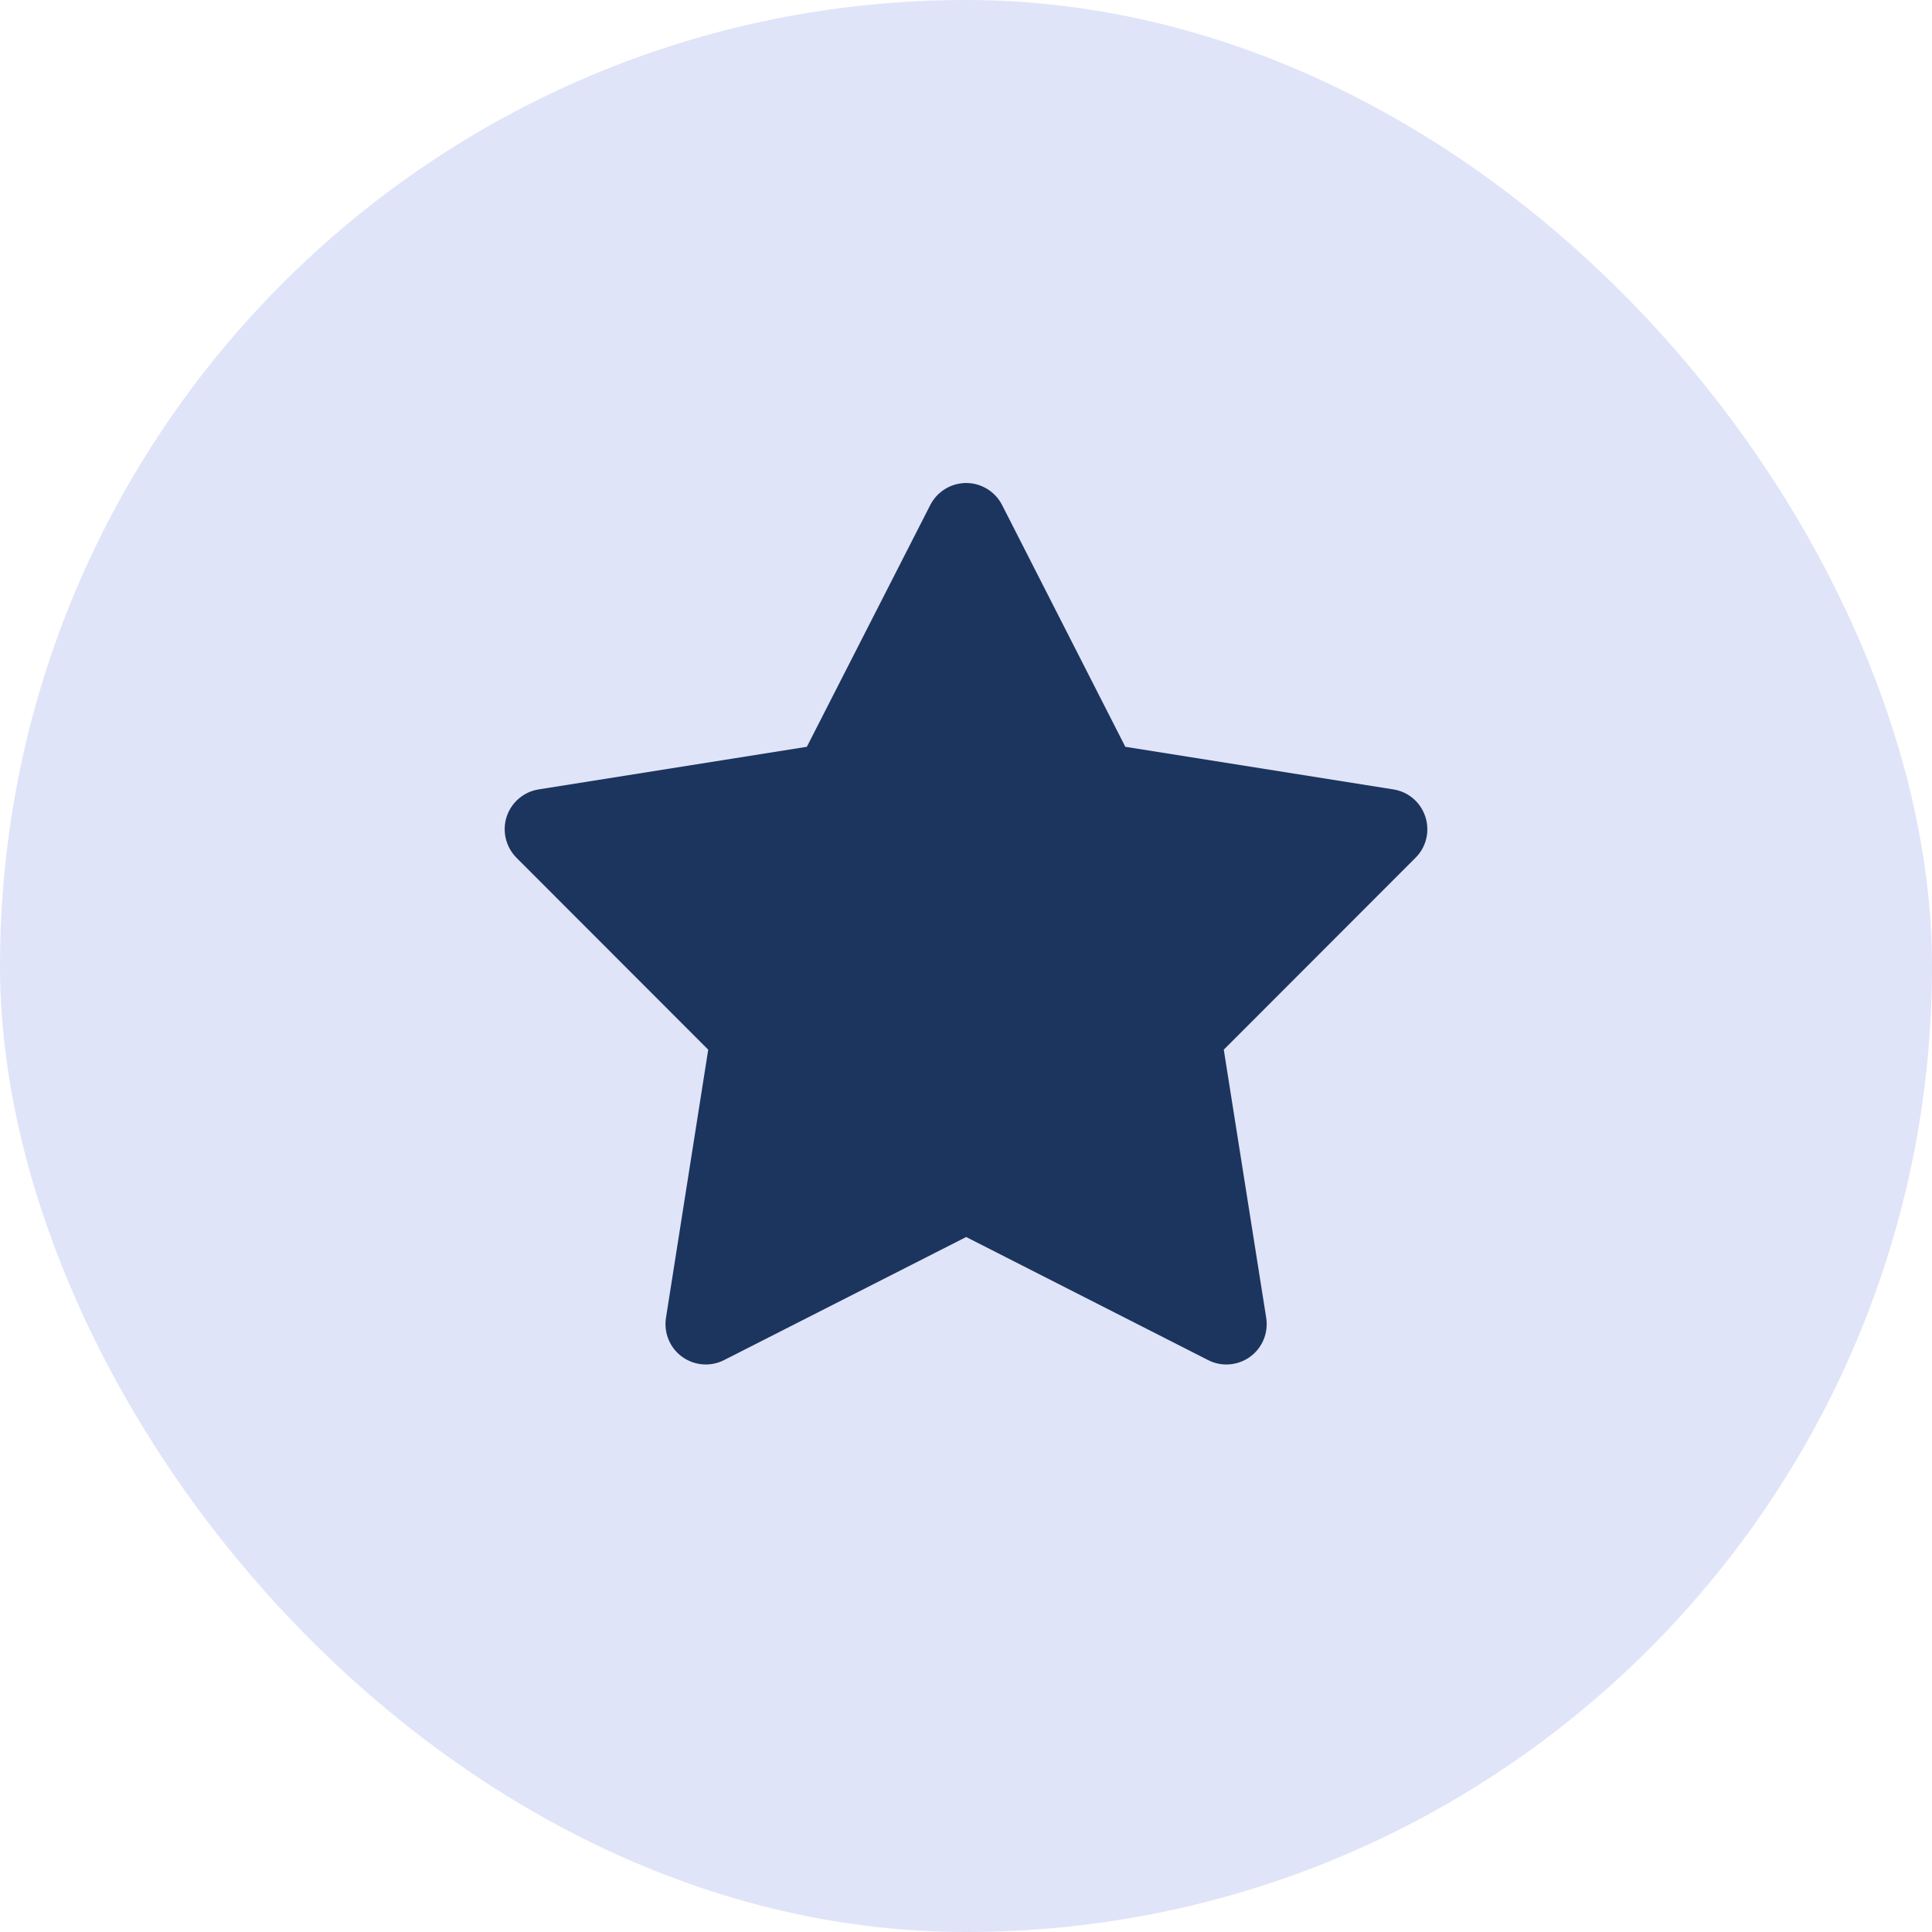 <svg width="54" height="54" viewBox="0 0 54 54" fill="none" xmlns="http://www.w3.org/2000/svg">
<rect width="54" height="54" rx="27" fill="#E0E4F8"/>
<path d="M28.008 14.114C27.816 13.739 27.427 13.5 27.005 13.5C26.583 13.5 26.194 13.739 26.002 14.114L22.552 20.873L15.056 22.064C14.639 22.13 14.292 22.425 14.161 22.828C14.03 23.231 14.138 23.672 14.433 23.972L19.795 29.339L18.614 36.834C18.549 37.252 18.722 37.673 19.064 37.922C19.406 38.17 19.856 38.208 20.236 38.016L27.005 34.575L33.769 38.016C34.144 38.208 34.599 38.17 34.941 37.922C35.283 37.673 35.456 37.256 35.391 36.834L34.205 29.339L39.567 23.972C39.867 23.672 39.97 23.231 39.839 22.828C39.708 22.425 39.366 22.13 38.944 22.064L31.453 20.873L28.008 14.114Z" fill="#1C355E"/>
</svg>
